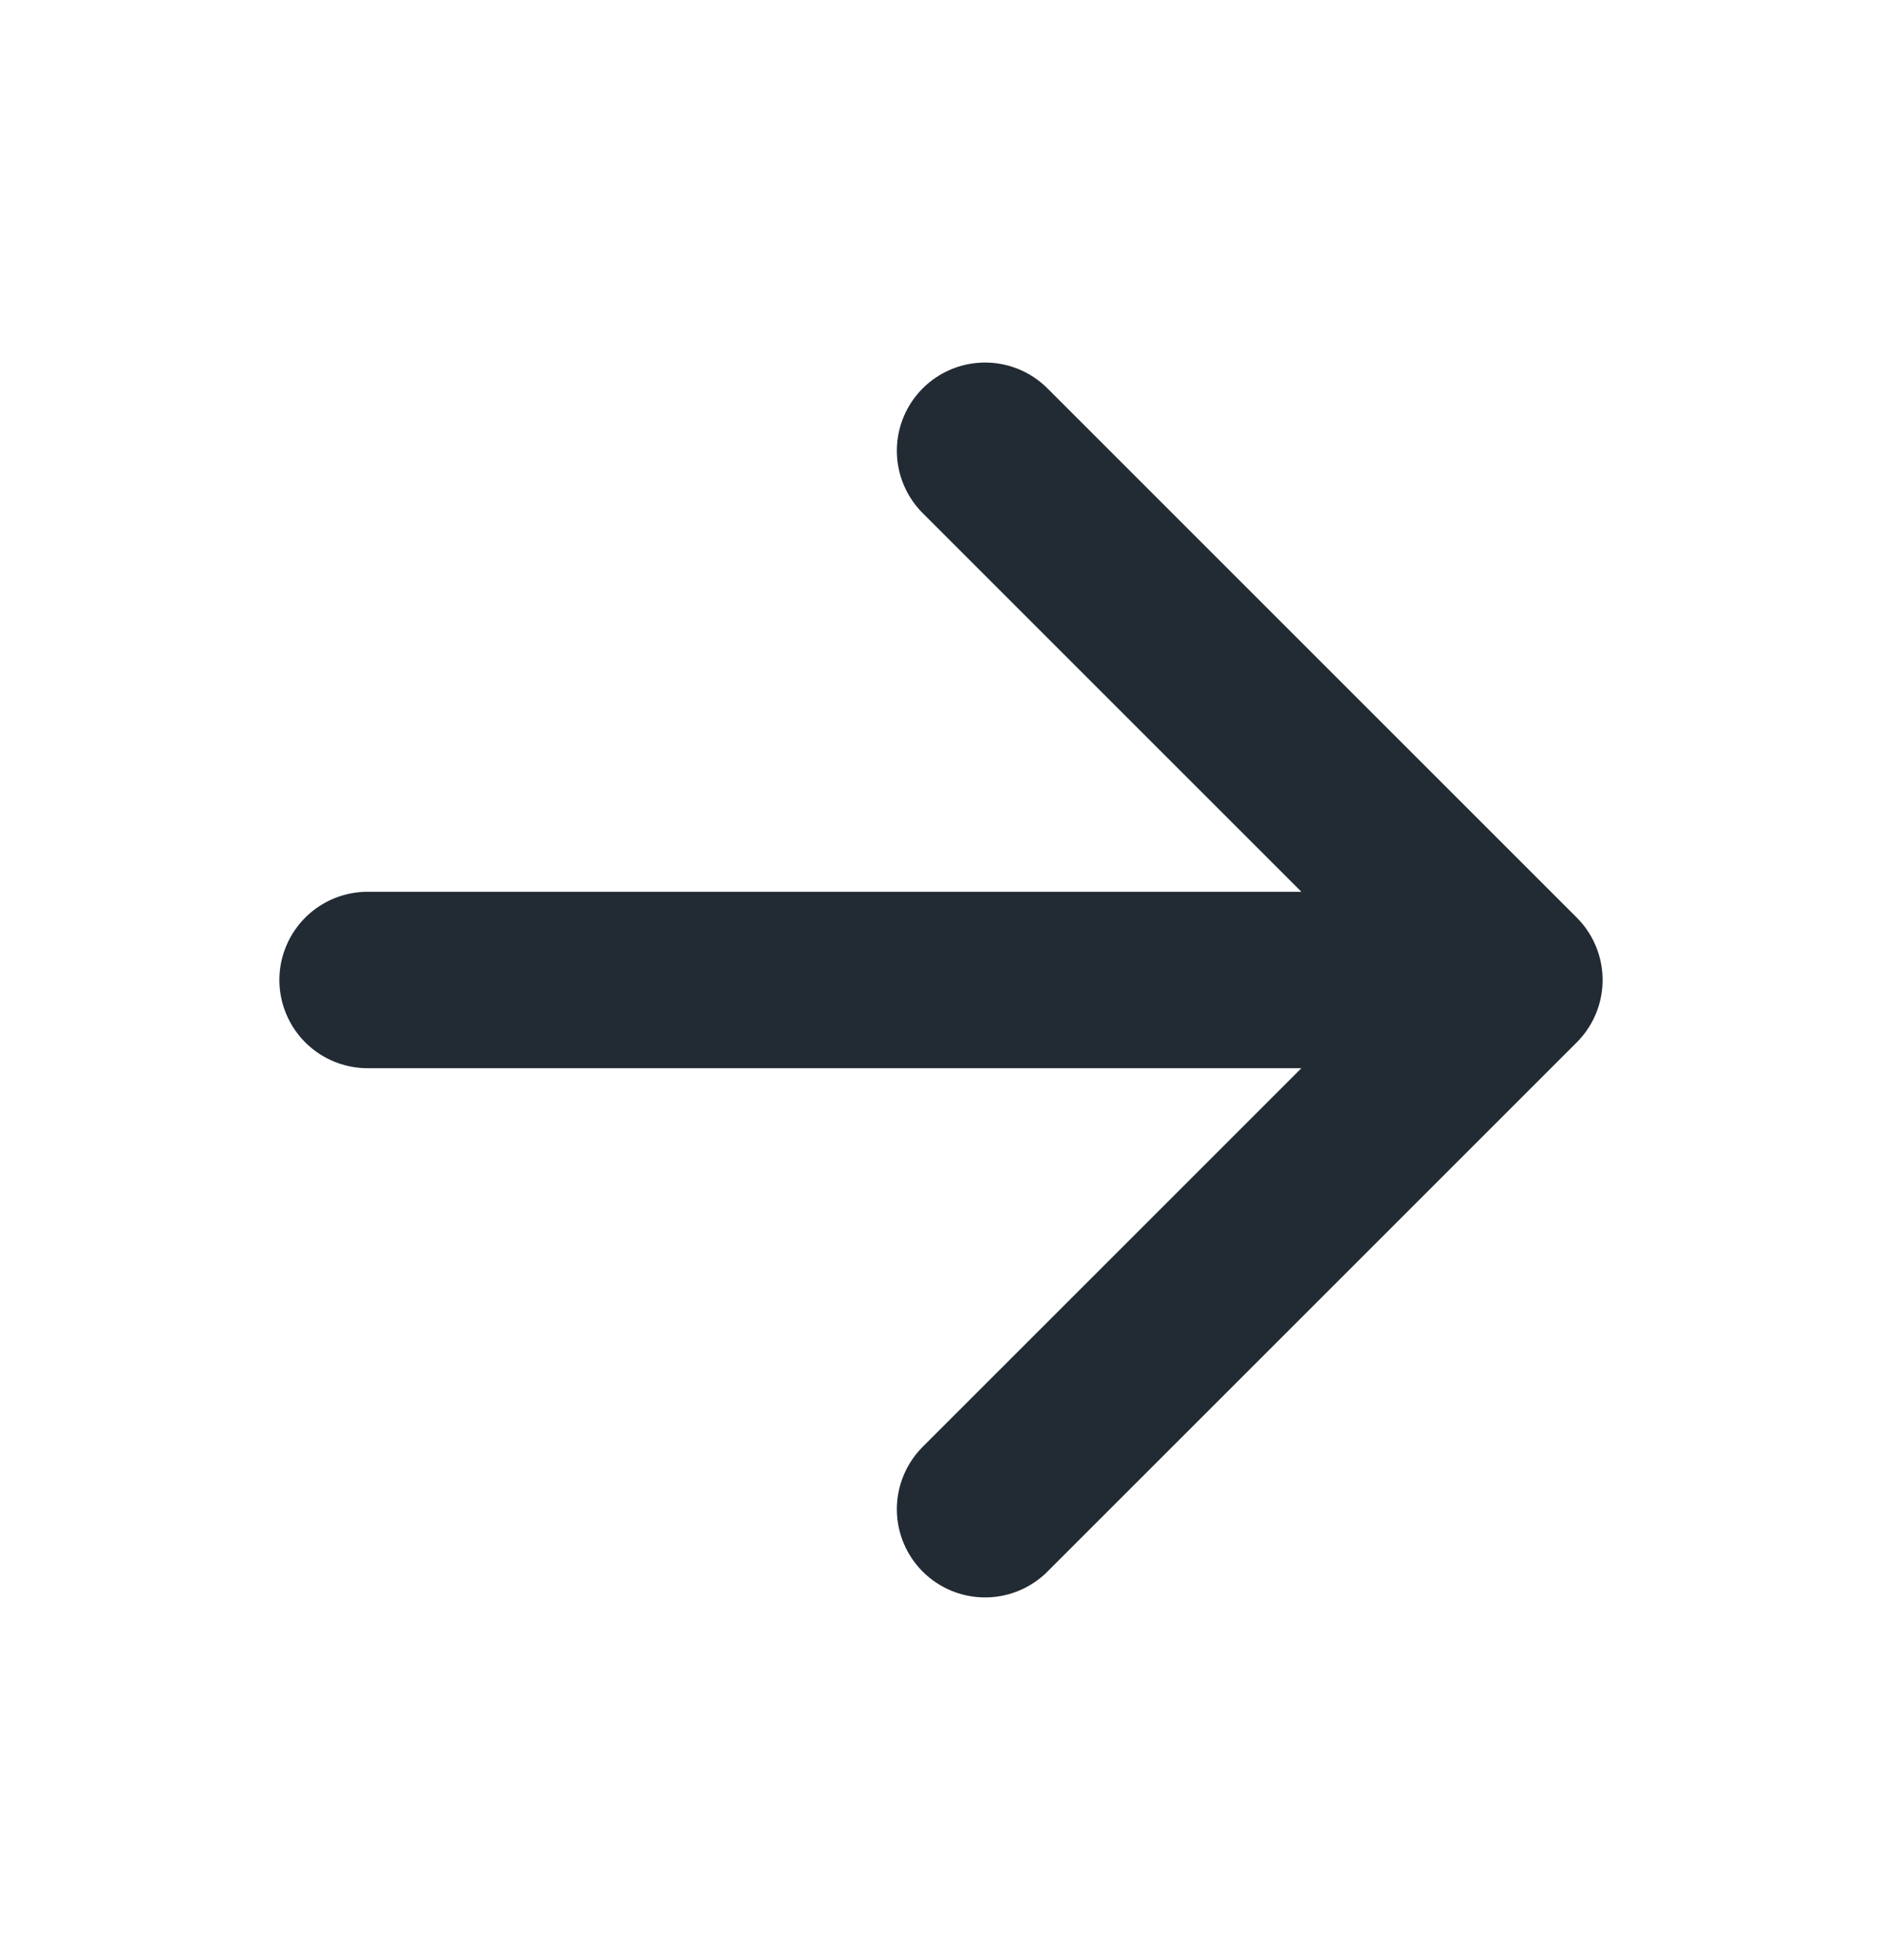 <svg xmlns="http://www.w3.org/2000/svg" width="24" height="25" viewBox="0 0 24 25" fill="none">
  <path d="M12.562 5.749L19.312 12.499L12.562 19.249M18.375 12.499H4.688" stroke="#222A34" stroke-width="2.25" stroke-linecap="round" stroke-linejoin="round"/>
</svg>
